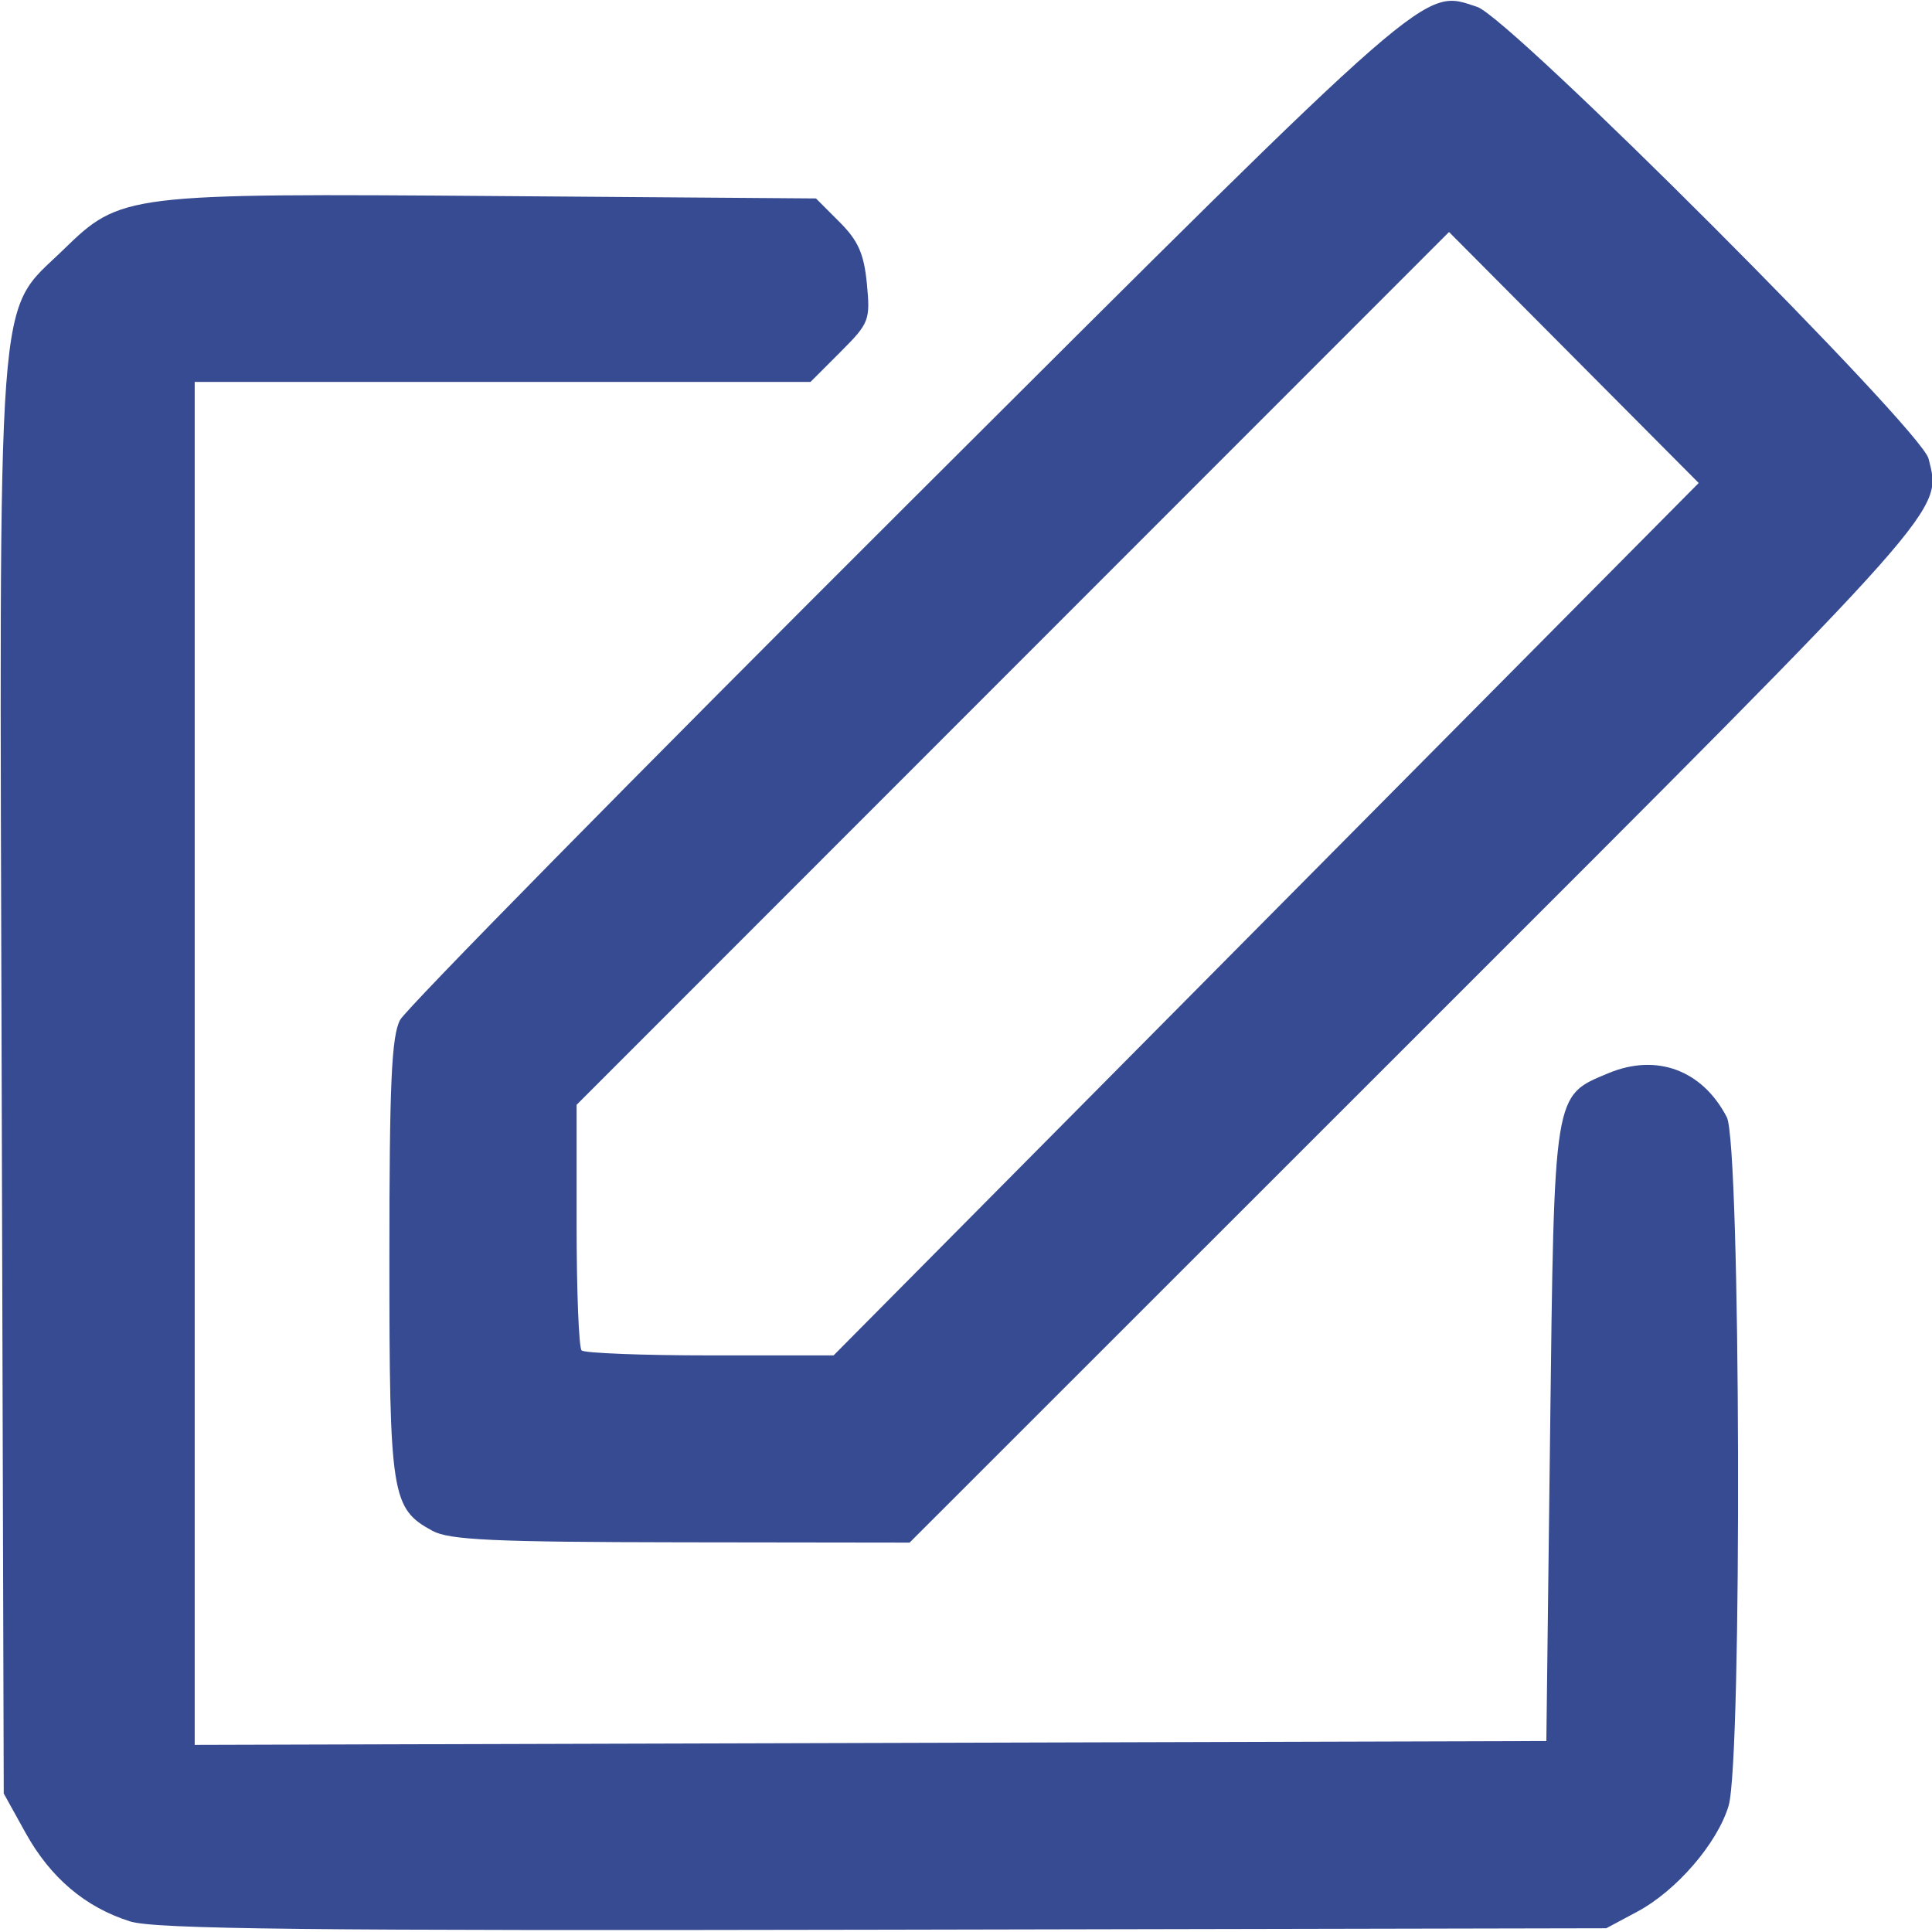 <?xml version="1.0" encoding="UTF-8" standalone="no"?>
<svg
   xmlns:dc="http://purl.org/dc/elements/1.1/"
   xmlns:cc="http://creativecommons.org/ns#"
   xmlns:rdf="http://www.w3.org/1999/02/22-rdf-syntax-ns#"
   xmlns:svg="http://www.w3.org/2000/svg"
   xmlns="http://www.w3.org/2000/svg"
   xmlns:sodipodi="http://sodipodi.sourceforge.net/DTD/sodipodi-0.dtd"
   xmlns:inkscape="http://www.inkscape.org/namespaces/inkscape"
   version="1.1"
   id="svg2"
   width="258"
   height="258"
   viewBox="0 0 258 258"
   sodipodi:docname="pencil-2-full.svg"
   inkscape:version="1.0.2 (e86c870879, 2021-01-15, custom)"
>
   <defs id="defs6" />
   <sodipodi:namedview
      pagecolor="#ffffff"
      bordercolor="#666666"
      borderopacity="1"
      objecttolerance="10"
      gridtolerance="10"
      guidetolerance="10"
      inkscape:pageopacity="0"
      inkscape:pageshadow="2"
      inkscape:window-width="1920"
      inkscape:window-height="1017"
      id="namedview4"
      showgrid="false"
      inkscape:zoom="3.2945736"
      inkscape:cx="129"
      inkscape:cy="129"
      inkscape:window-x="-8"
      inkscape:window-y="-8"
      inkscape:window-maximized="1"
      inkscape:current-layer="g10"
   />
   <g inkscape:groupmode="layer" inkscape:label="Image" id="g10">
      <path
         style="fill: #364b91"
         d="M 17.367,256.583 C 11.39,254.699 6.735,250.753 3.411,244.754 L 0.5,239.5 0.225,144.591 C -0.09,35.447 -0.588,42.161 8.462,33.349 16.14,25.874 16.678,25.808 66.732,26.183 L 108.963,26.5 l 3.156,3.157 c 2.484,2.485 3.26,4.24 3.645,8.241 0.467,4.865 0.316,5.257 -3.52,9.093 L 108.235,51 H 67.118 26 v 91.005 91.005 L 116.25,232.755 206.5,232.5 207,191.454 c 0.559,-45.918 0.421,-45.061 7.78,-48.136 6.444,-2.692 12.566,-0.418 15.822,5.88 1.852,3.582 2.064,85.845 0.237,91.944 -1.503,5.016 -6.957,11.341 -12.197,14.143 L 214.5,257.5 118,257.693 c -76.944,0.154 -97.338,-0.071 -100.633,-1.11 z M 57.763,204.435 C 52.266,201.452 52,199.771 52,168 c 0,-23.305 0.285,-29.637 1.43,-31.8 0.786,-1.485 31.274,-32.468 67.75,-68.851 70.686,-70.505 68.777,-68.839 76.094,-66.424 4.414,1.457 59.303,56.403 60.269,60.331 1.757,7.151 3.218,5.504 -68.31,77.004 L 121.466,206 90.983,205.96 C 65.972,205.927 60.009,205.653 57.763,204.435 Z M 169.083,122.75 226.846,64.5 210.175,47.741 193.504,30.982 135.252,89.259 77,147.536 v 16.066 c 0,8.836 0.3,16.366 0.667,16.732 C 78.033,180.7 85.755,181 94.826,181 h 16.493 z"
         id="path837"
      />
   </g>
</svg>

